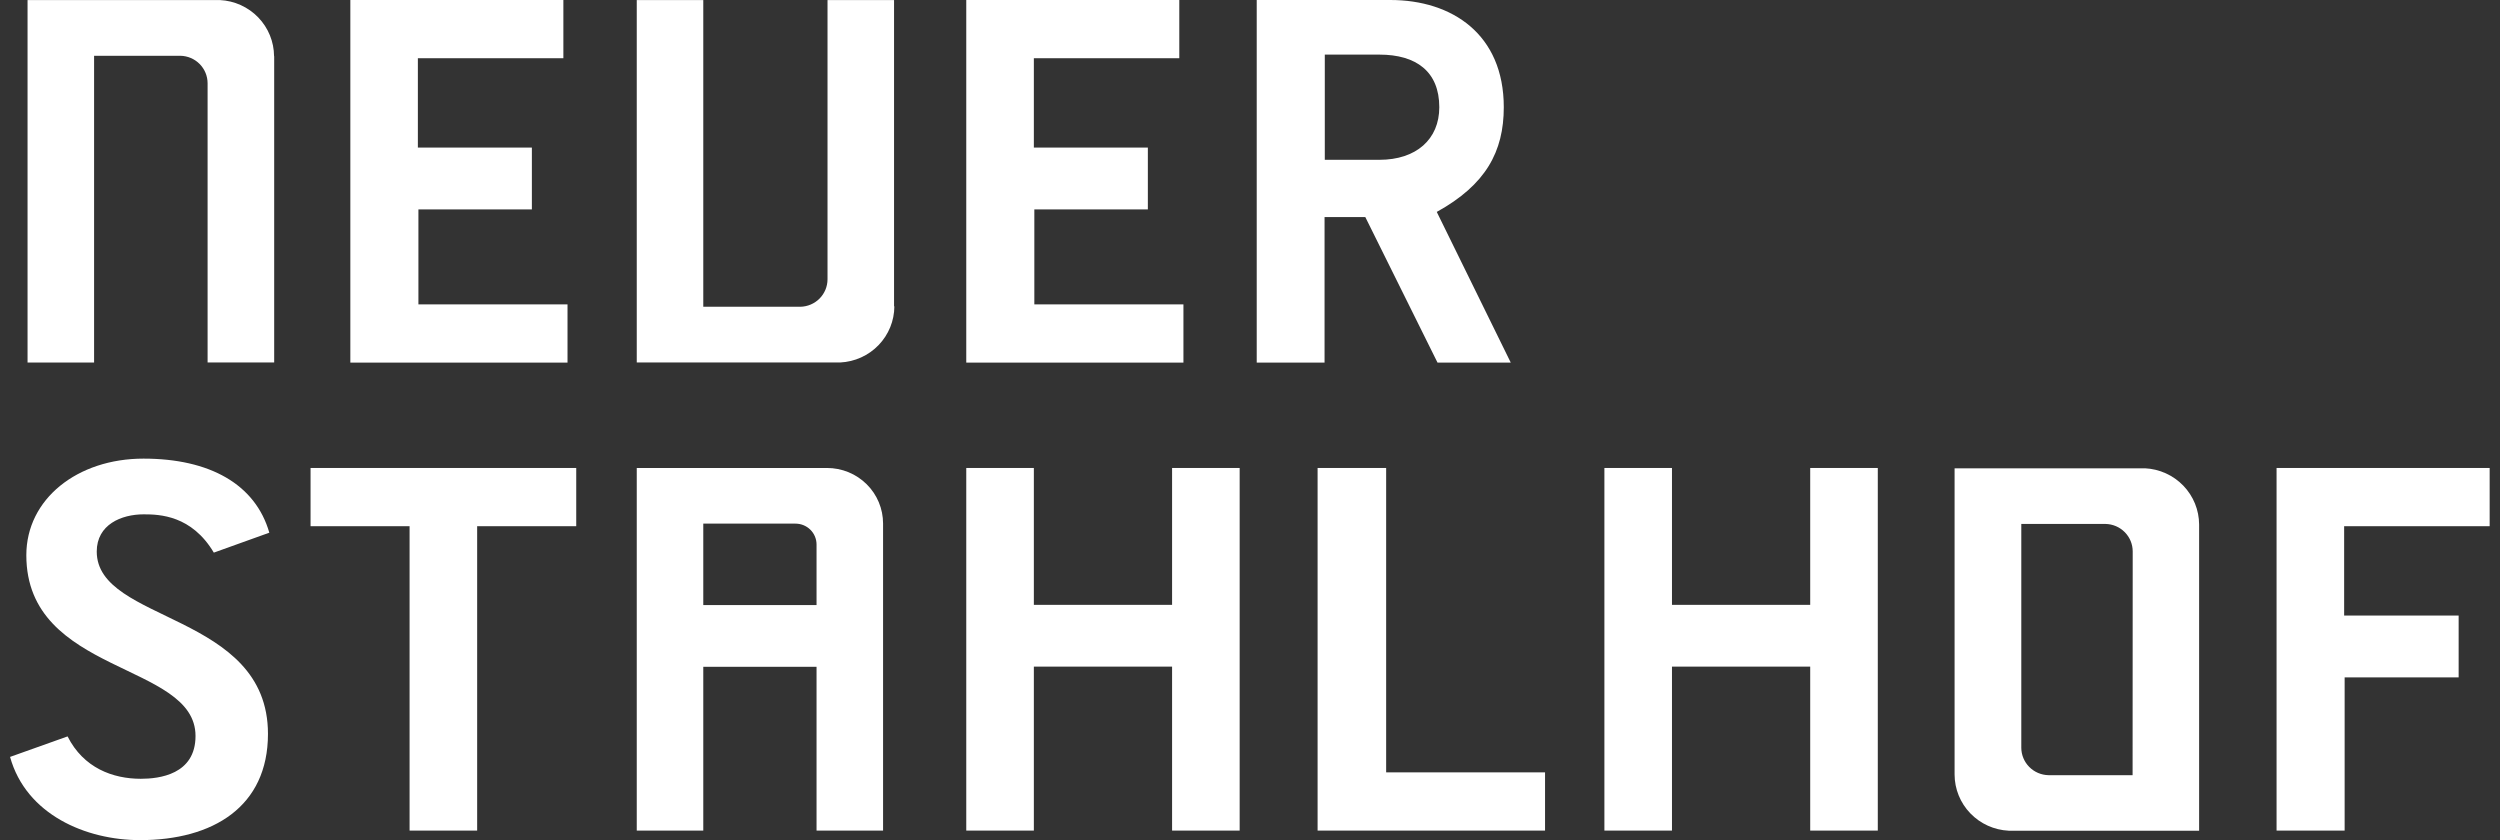 <svg width="241" height="81" viewBox="0 0 241 81" fill="none" xmlns="http://www.w3.org/2000/svg">
<rect x="0" y="0" width="241" height="81" fill="#333333" stroke="none"/>
<path d="M33.773 0V34.955H54.708V29.343H40.335V20.187H51.272V14.226H40.282V5.613H54.309V0H33.773Z" fill="white"/>
<path d="M93.148 0V34.955H114.083V29.343H99.71V20.187H110.653V14.226H99.663V5.613H113.684V0H93.148Z" fill="white"/>
<path d="M132.983 15.405C136.513 15.405 138.748 13.436 138.748 10.335C138.748 6.892 136.513 5.265 132.983 5.265H127.71V15.405H132.983ZM121.148 0H134.029C139.972 0 144.965 3.296 144.965 10.335C144.965 14.621 143.224 17.823 138.504 20.428L145.637 34.955H138.576L131.615 20.924H127.687V34.955H121.148V0Z" fill="white"/>
<path d="M0.993 72.958L6.514 70.989C8.054 74.043 10.889 75.075 13.576 75.075C15.317 75.075 18.848 74.68 18.848 70.948C18.848 63.808 2.538 65.087 2.538 53.52C2.538 48.102 7.459 44.211 13.831 44.211C20.203 44.211 24.619 46.675 25.962 51.351L20.613 53.273C18.473 49.676 15.388 49.582 13.849 49.582C11.709 49.582 9.326 50.566 9.326 53.172C9.326 60.064 25.832 59.033 25.832 70.747C25.832 77.787 20.512 80.988 13.498 80.988C8.28 80.988 2.514 78.529 0.969 72.964" fill="white"/>
<path d="M39.483 50.726H29.938V45.113H55.549V50.726H45.998V80.069H39.483V50.726Z" fill="white"/>
<path d="M93.148 45.113H99.663V58.308H112.989V45.113H119.503V80.069H112.989V64.262H99.663V80.069H93.148V45.113Z" fill="white"/>
<path d="M127.016 45.113H133.625V74.456H148.942V80.069H127.016V45.113Z" fill="white"/>
<path d="M154.664 45.113H161.178V58.308H174.504V45.113H181.019V80.069H174.504V64.262H161.178V80.069H154.664V45.113Z" fill="white"/>
<path d="M219.461 45.113V80.069H226.023V65.3H237.013V59.339H225.975V50.726H240.003V45.113H219.461Z" fill="white"/>
<path d="M26.431 5.418V34.943H20.012V8.03C20.012 7.335 19.738 6.668 19.248 6.172C18.758 5.676 18.091 5.391 17.391 5.377H9.07V34.949H2.656V0.006H21.201C22.603 0.075 23.926 0.675 24.896 1.681C25.867 2.688 26.412 4.025 26.42 5.418" fill="white"/>
<path d="M86.186 29.531V0.006H79.773V26.925C79.772 27.619 79.496 28.284 79.007 28.779C78.516 29.274 77.851 29.558 77.152 29.572H67.796V0.006H61.383V34.943H80.997C82.4 34.875 83.724 34.276 84.695 33.269C85.666 32.262 86.21 30.924 86.216 29.531" fill="white"/>
<path d="M76.682 50.478C76.948 50.477 77.212 50.529 77.458 50.629C77.704 50.729 77.928 50.877 78.117 51.063C78.306 51.249 78.456 51.47 78.558 51.714C78.661 51.958 78.714 52.219 78.715 52.483V58.331H67.796V50.478H76.682ZM79.719 45.113H61.383V80.069H67.796V64.28H78.715V80.069H85.128V50.467C85.128 49.763 84.988 49.066 84.716 48.415C84.444 47.765 84.046 47.174 83.543 46.677C83.041 46.18 82.445 45.786 81.788 45.517C81.132 45.249 80.429 45.112 79.719 45.113Z" fill="white"/>
<path d="M205.582 74.727H197.474C196.775 74.713 196.11 74.428 195.62 73.933C195.13 73.439 194.855 72.773 194.853 72.08V50.508H202.972C203.672 50.522 204.339 50.807 204.829 51.303C205.319 51.799 205.594 52.466 205.593 53.161L205.582 74.727ZM206.77 45.148H188.422V74.668C188.426 76.062 188.97 77.4 189.942 78.408C190.913 79.415 192.237 80.013 193.641 80.08H211.995V50.555C211.988 49.162 211.443 47.825 210.472 46.818C209.501 45.812 208.179 45.212 206.776 45.143" fill="white"/>
</svg>
